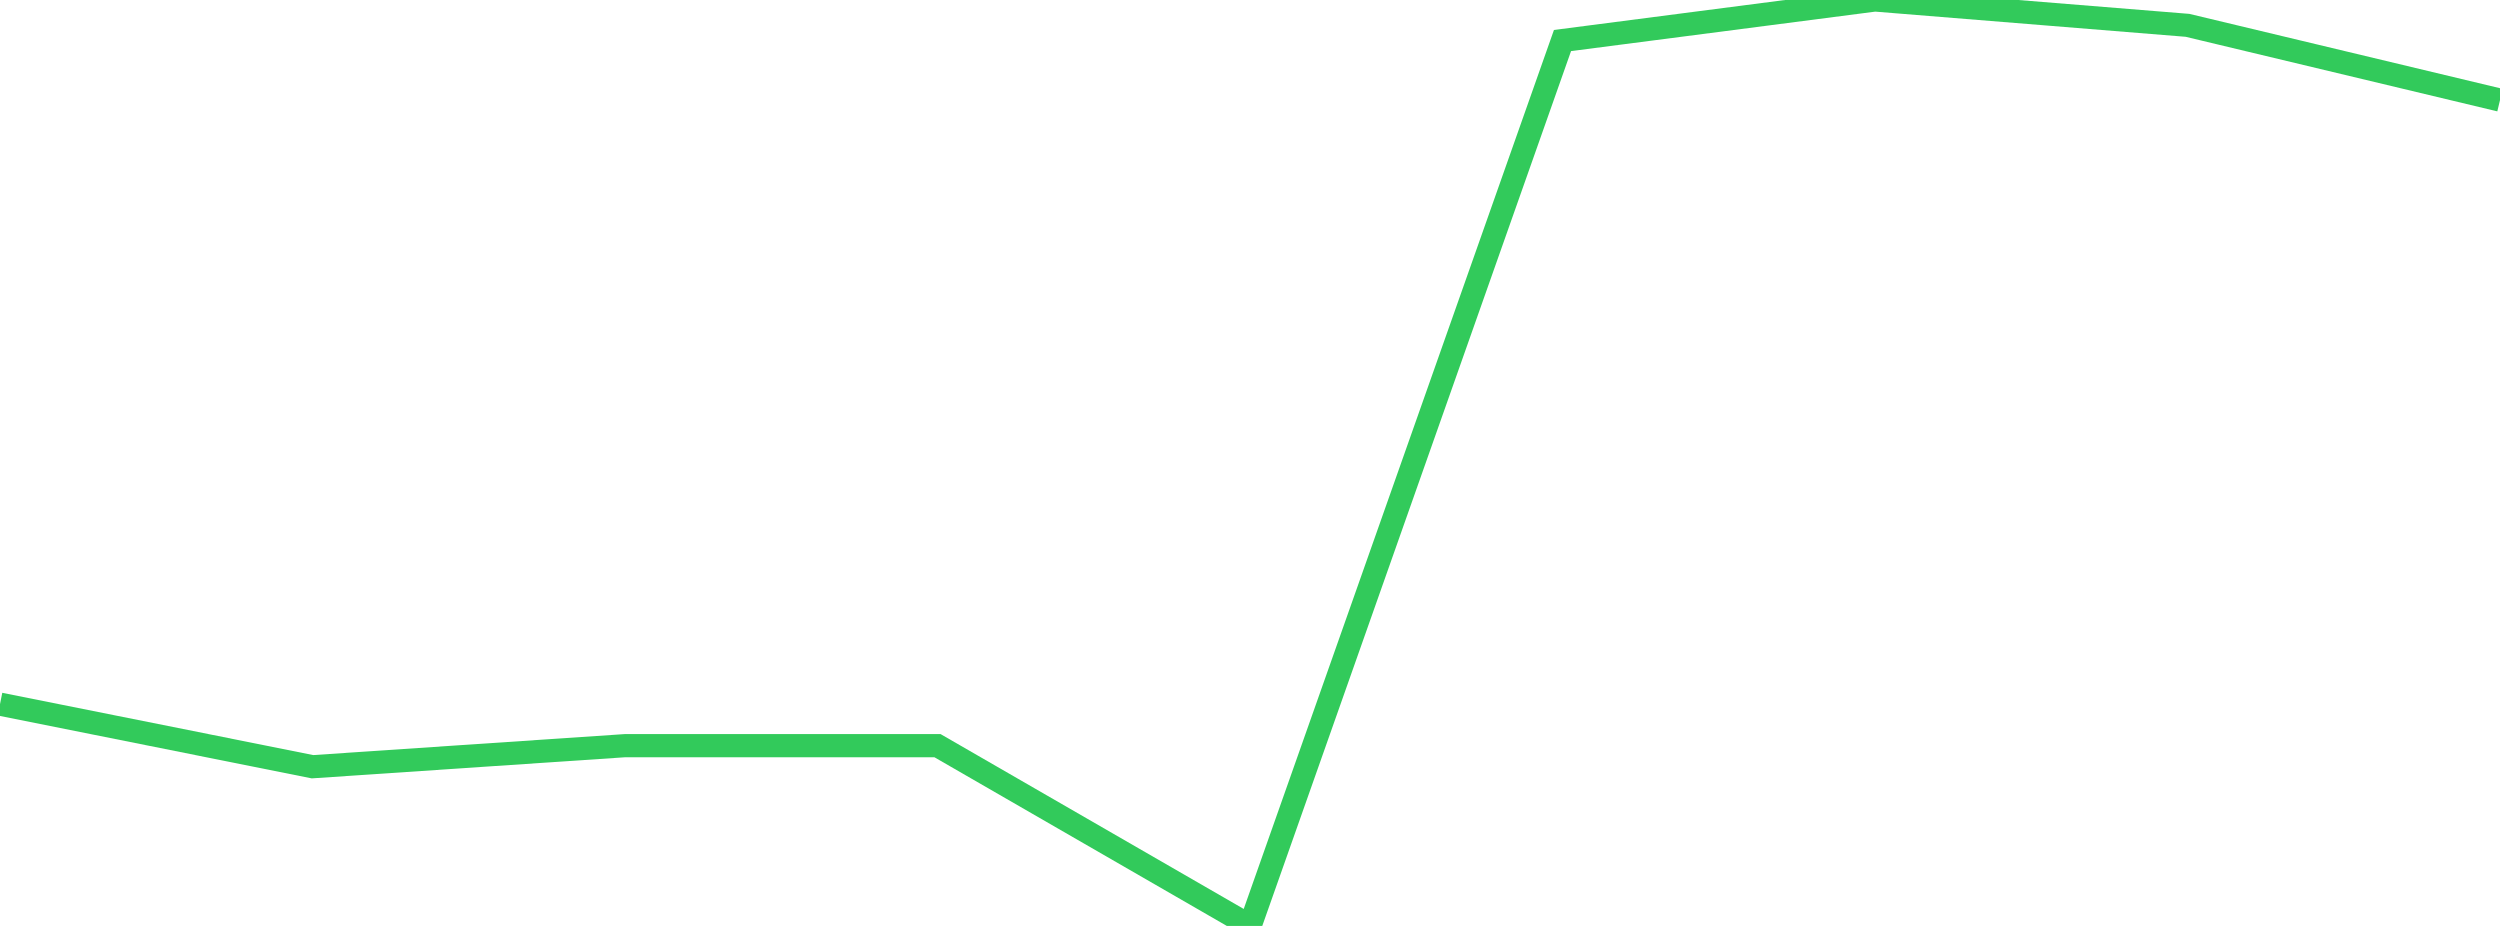 <?xml version="1.0" standalone="no"?>
<!DOCTYPE svg PUBLIC "-//W3C//DTD SVG 1.1//EN" "http://www.w3.org/Graphics/SVG/1.1/DTD/svg11.dtd">

<svg width="135" height="50" viewBox="0 0 135 50" preserveAspectRatio="none" 
  xmlns="http://www.w3.org/2000/svg"
  xmlns:xlink="http://www.w3.org/1999/xlink">


<polyline points="0.0, 38.024 16.875, 41.403 33.75, 40.266 50.625, 40.266 67.5, 50.0 84.375, 2.189 101.25, 0.0 118.125, 1.368 135.0, 5.406" fill="none" stroke="#32ca5b" stroke-width="1.25"/>

</svg>